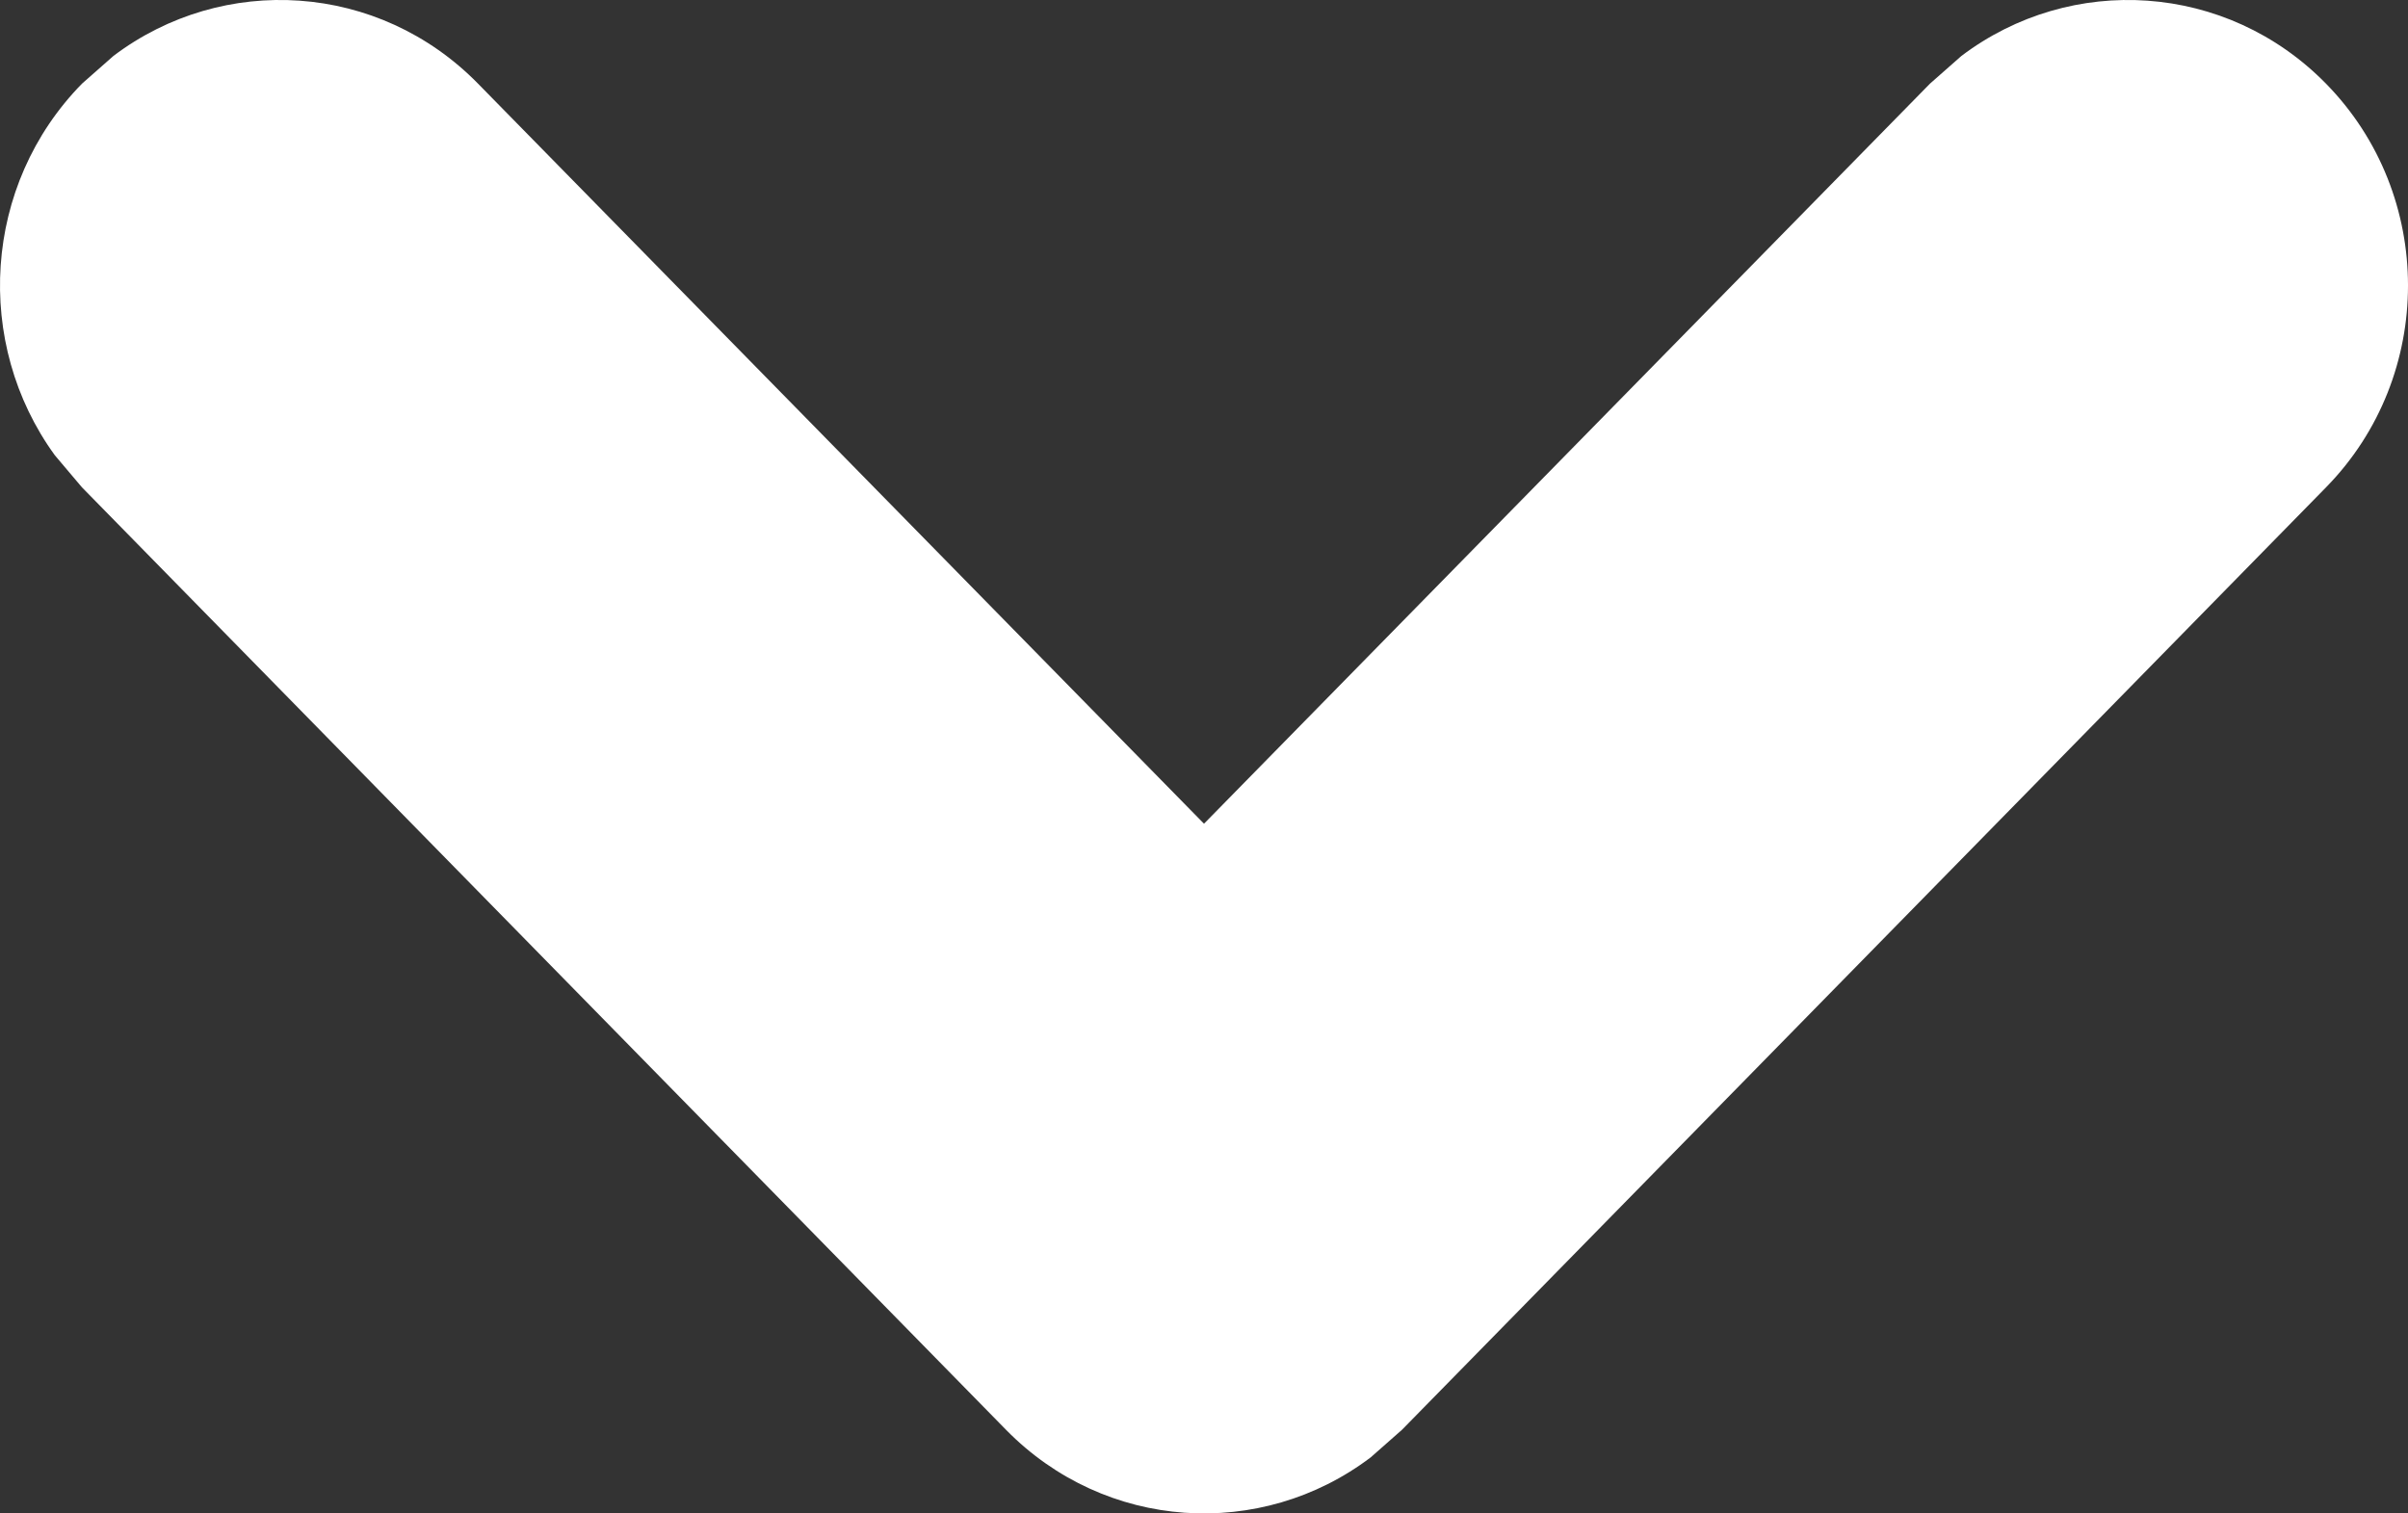<svg width="35" height="22" viewBox="0 0 35 22" fill="none" xmlns="http://www.w3.org/2000/svg">
<rect x="0" y="0" width="35" height="22" fill="#333333" stroke="none"/>
<path d="M1.193 1.215C-0.253 2.688 -0.384 4.993 0.797 6.618L1.191 7.084L14.622 20.784C16.067 22.258 18.328 22.392 19.922 21.186L20.378 20.784L33.809 7.084C35.398 5.463 35.397 2.835 33.807 1.215C32.362 -0.258 30.101 -0.392 28.508 0.814L28.052 1.216L17.5 11.974L6.948 1.216C5.504 -0.258 3.243 -0.392 1.649 0.813L1.193 1.215Z" fill="white"/>
</svg>
